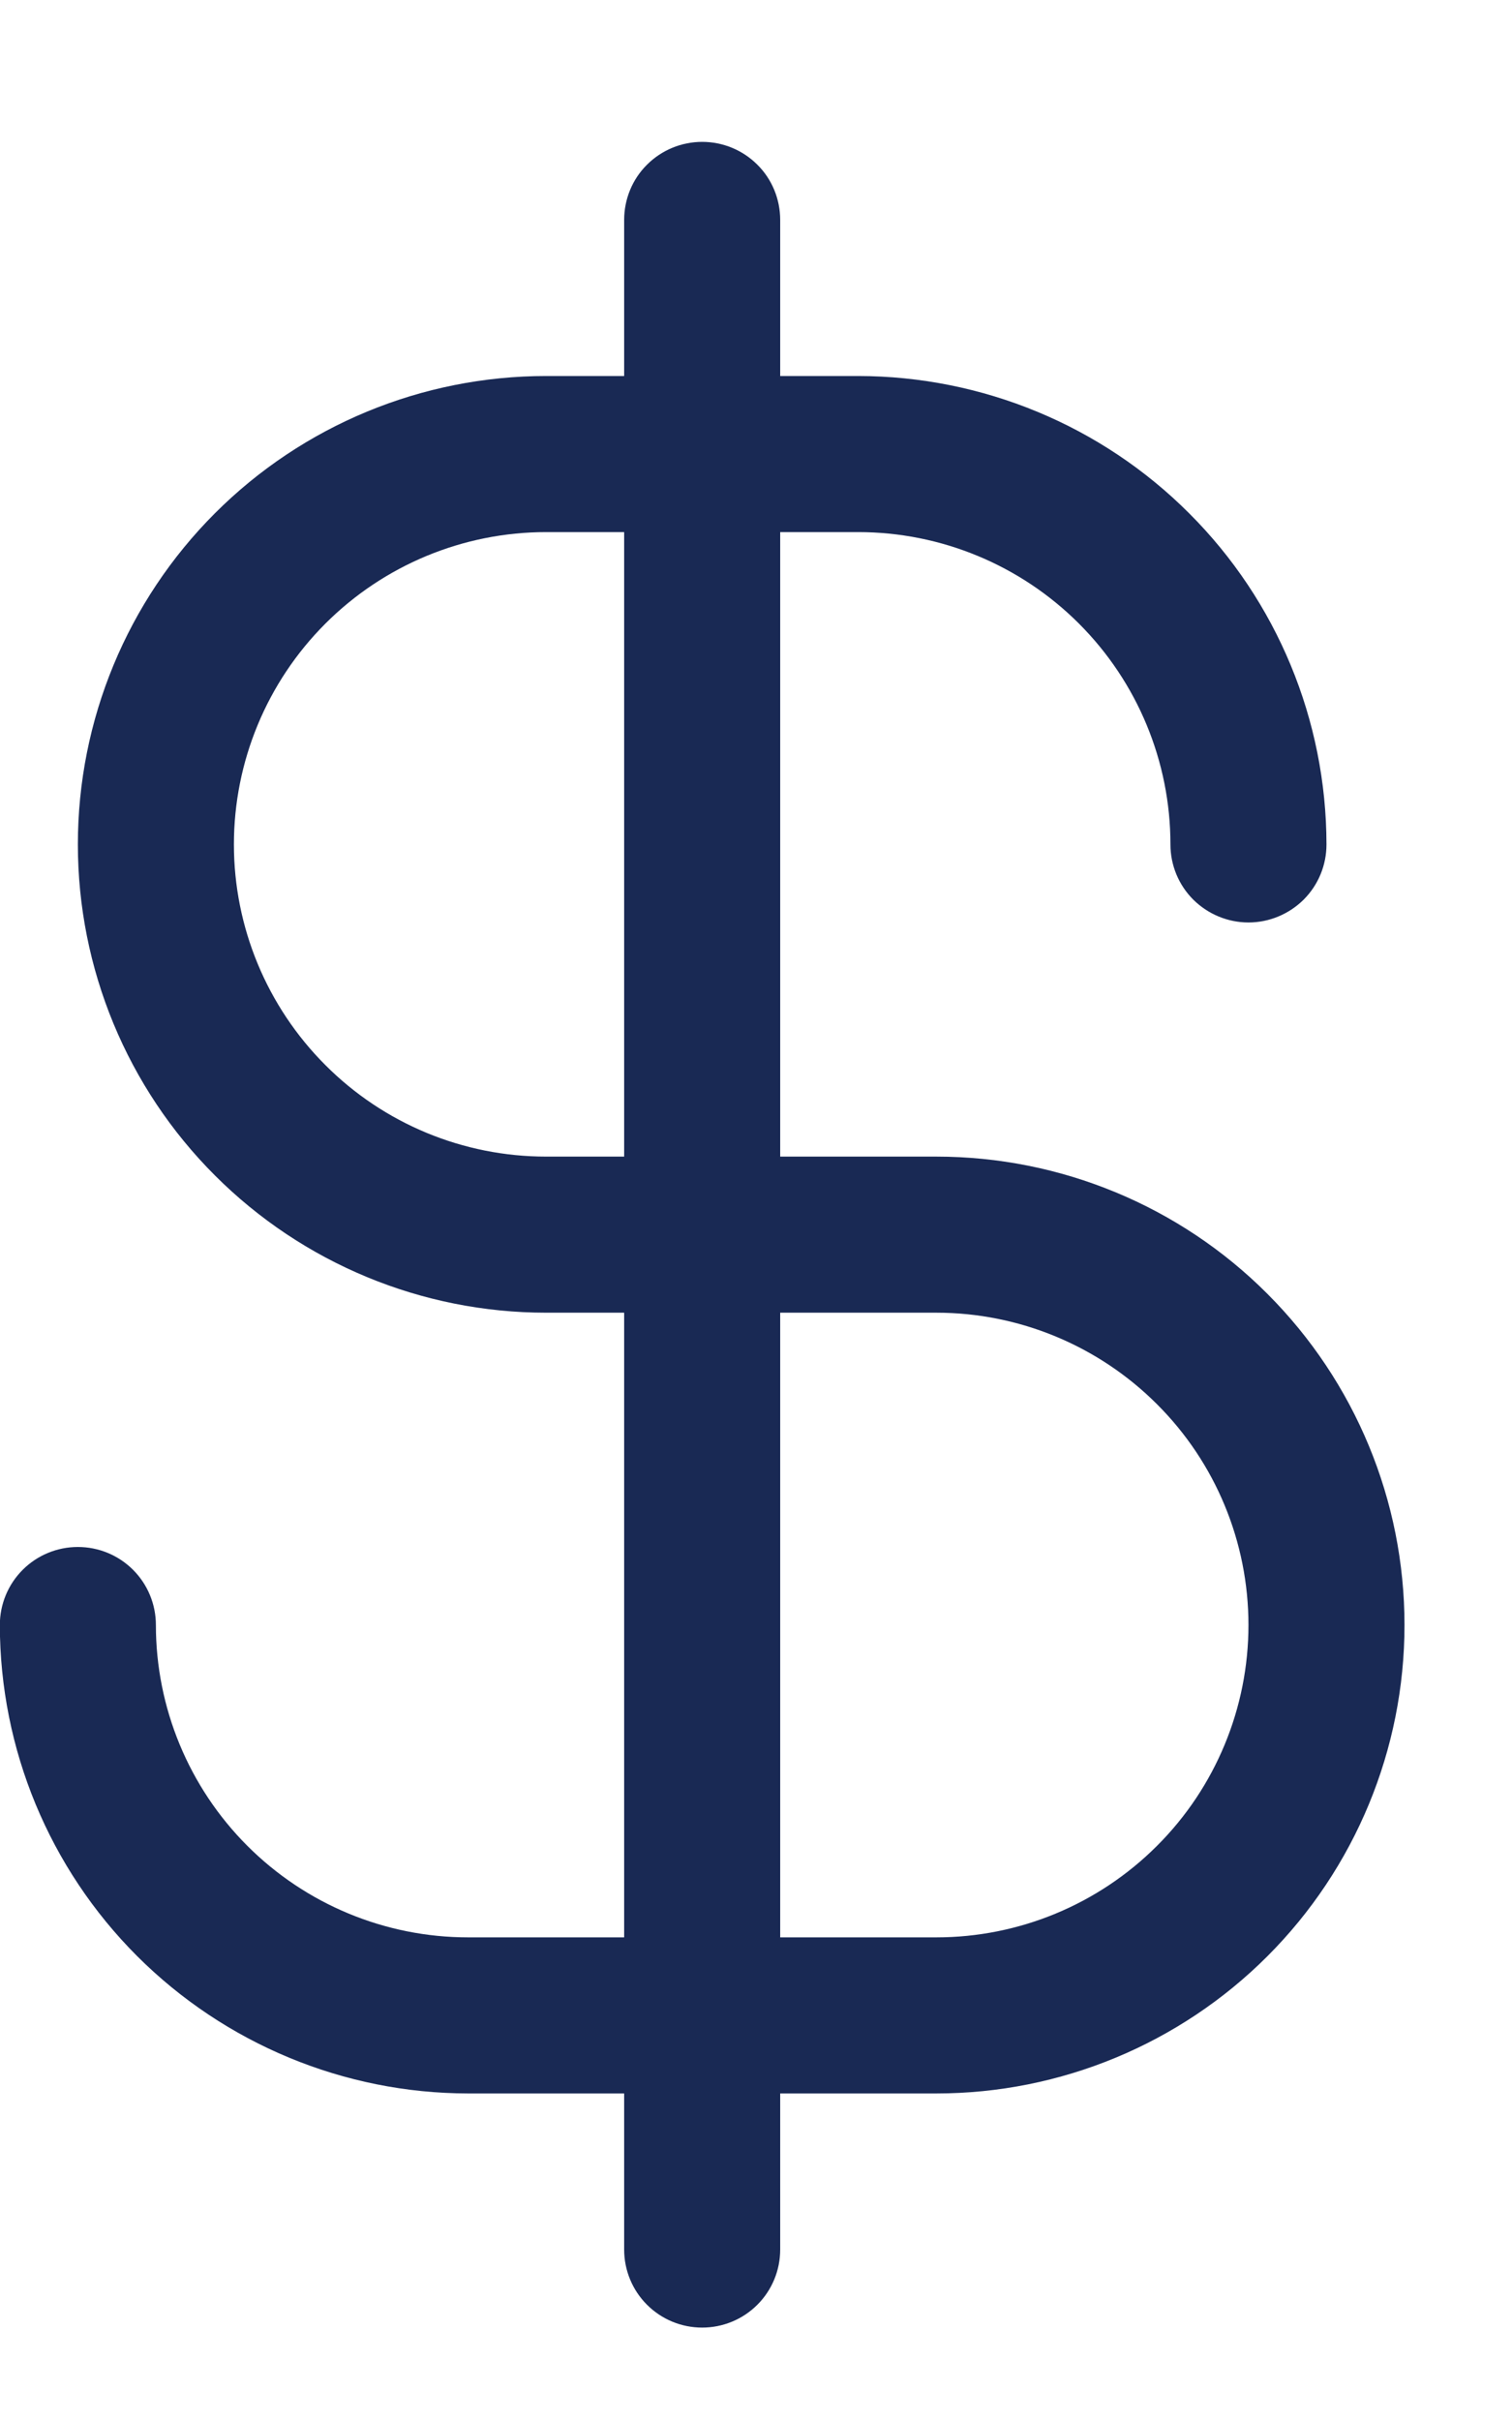 <svg width="10" height="16" viewBox="0 0 10 16" fill="none" xmlns="http://www.w3.org/2000/svg">
<path d="M6.193 7.647H5.16V3.518H5.676C6.224 3.518 6.749 3.736 7.136 4.123C7.523 4.51 7.741 5.035 7.741 5.583C7.741 5.72 7.795 5.851 7.892 5.948C7.989 6.044 8.12 6.099 8.257 6.099C8.394 6.099 8.525 6.044 8.622 5.948C8.719 5.851 8.773 5.72 8.773 5.583C8.772 4.762 8.446 3.974 7.865 3.394C7.285 2.813 6.497 2.487 5.676 2.486H5.16V1.454C5.16 1.317 5.106 1.185 5.009 1.089C4.912 0.992 4.781 0.938 4.644 0.938C4.507 0.938 4.376 0.992 4.279 1.089C4.182 1.185 4.128 1.317 4.128 1.454V2.486H3.612C2.791 2.486 2.003 2.812 1.422 3.393C0.841 3.974 0.515 4.761 0.515 5.583C0.515 6.404 0.841 7.192 1.422 7.772C2.003 8.353 2.791 8.679 3.612 8.679H4.128V12.809H3.096C2.548 12.809 2.023 12.591 1.636 12.204C1.249 11.817 1.031 11.291 1.031 10.744C1.031 10.607 0.977 10.476 0.88 10.379C0.783 10.282 0.652 10.228 0.515 10.228C0.378 10.228 0.247 10.282 0.15 10.379C0.053 10.476 -0.001 10.607 -0.001 10.744C-0 11.565 0.326 12.352 0.907 12.933C1.488 13.513 2.275 13.84 3.096 13.841H4.128V14.873C4.128 15.01 4.182 15.141 4.279 15.238C4.376 15.335 4.507 15.389 4.644 15.389C4.781 15.389 4.912 15.335 5.009 15.238C5.106 15.141 5.16 15.01 5.16 14.873V13.841H6.193C7.014 13.841 7.802 13.514 8.382 12.934C8.963 12.353 9.289 11.565 9.289 10.744C9.289 9.923 8.963 9.135 8.382 8.554C7.802 7.973 7.014 7.647 6.193 7.647ZM3.612 7.647C3.064 7.647 2.539 7.43 2.152 7.042C1.765 6.655 1.547 6.13 1.547 5.583C1.547 5.035 1.765 4.51 2.152 4.123C2.539 3.736 3.064 3.518 3.612 3.518H4.128V7.647H3.612ZM6.193 12.809H5.16V8.679H6.193C6.74 8.679 7.265 8.897 7.652 9.284C8.04 9.671 8.257 10.196 8.257 10.744C8.257 11.291 8.04 11.817 7.652 12.204C7.265 12.591 6.74 12.809 6.193 12.809Z" fill="#192954"/>
</svg>
